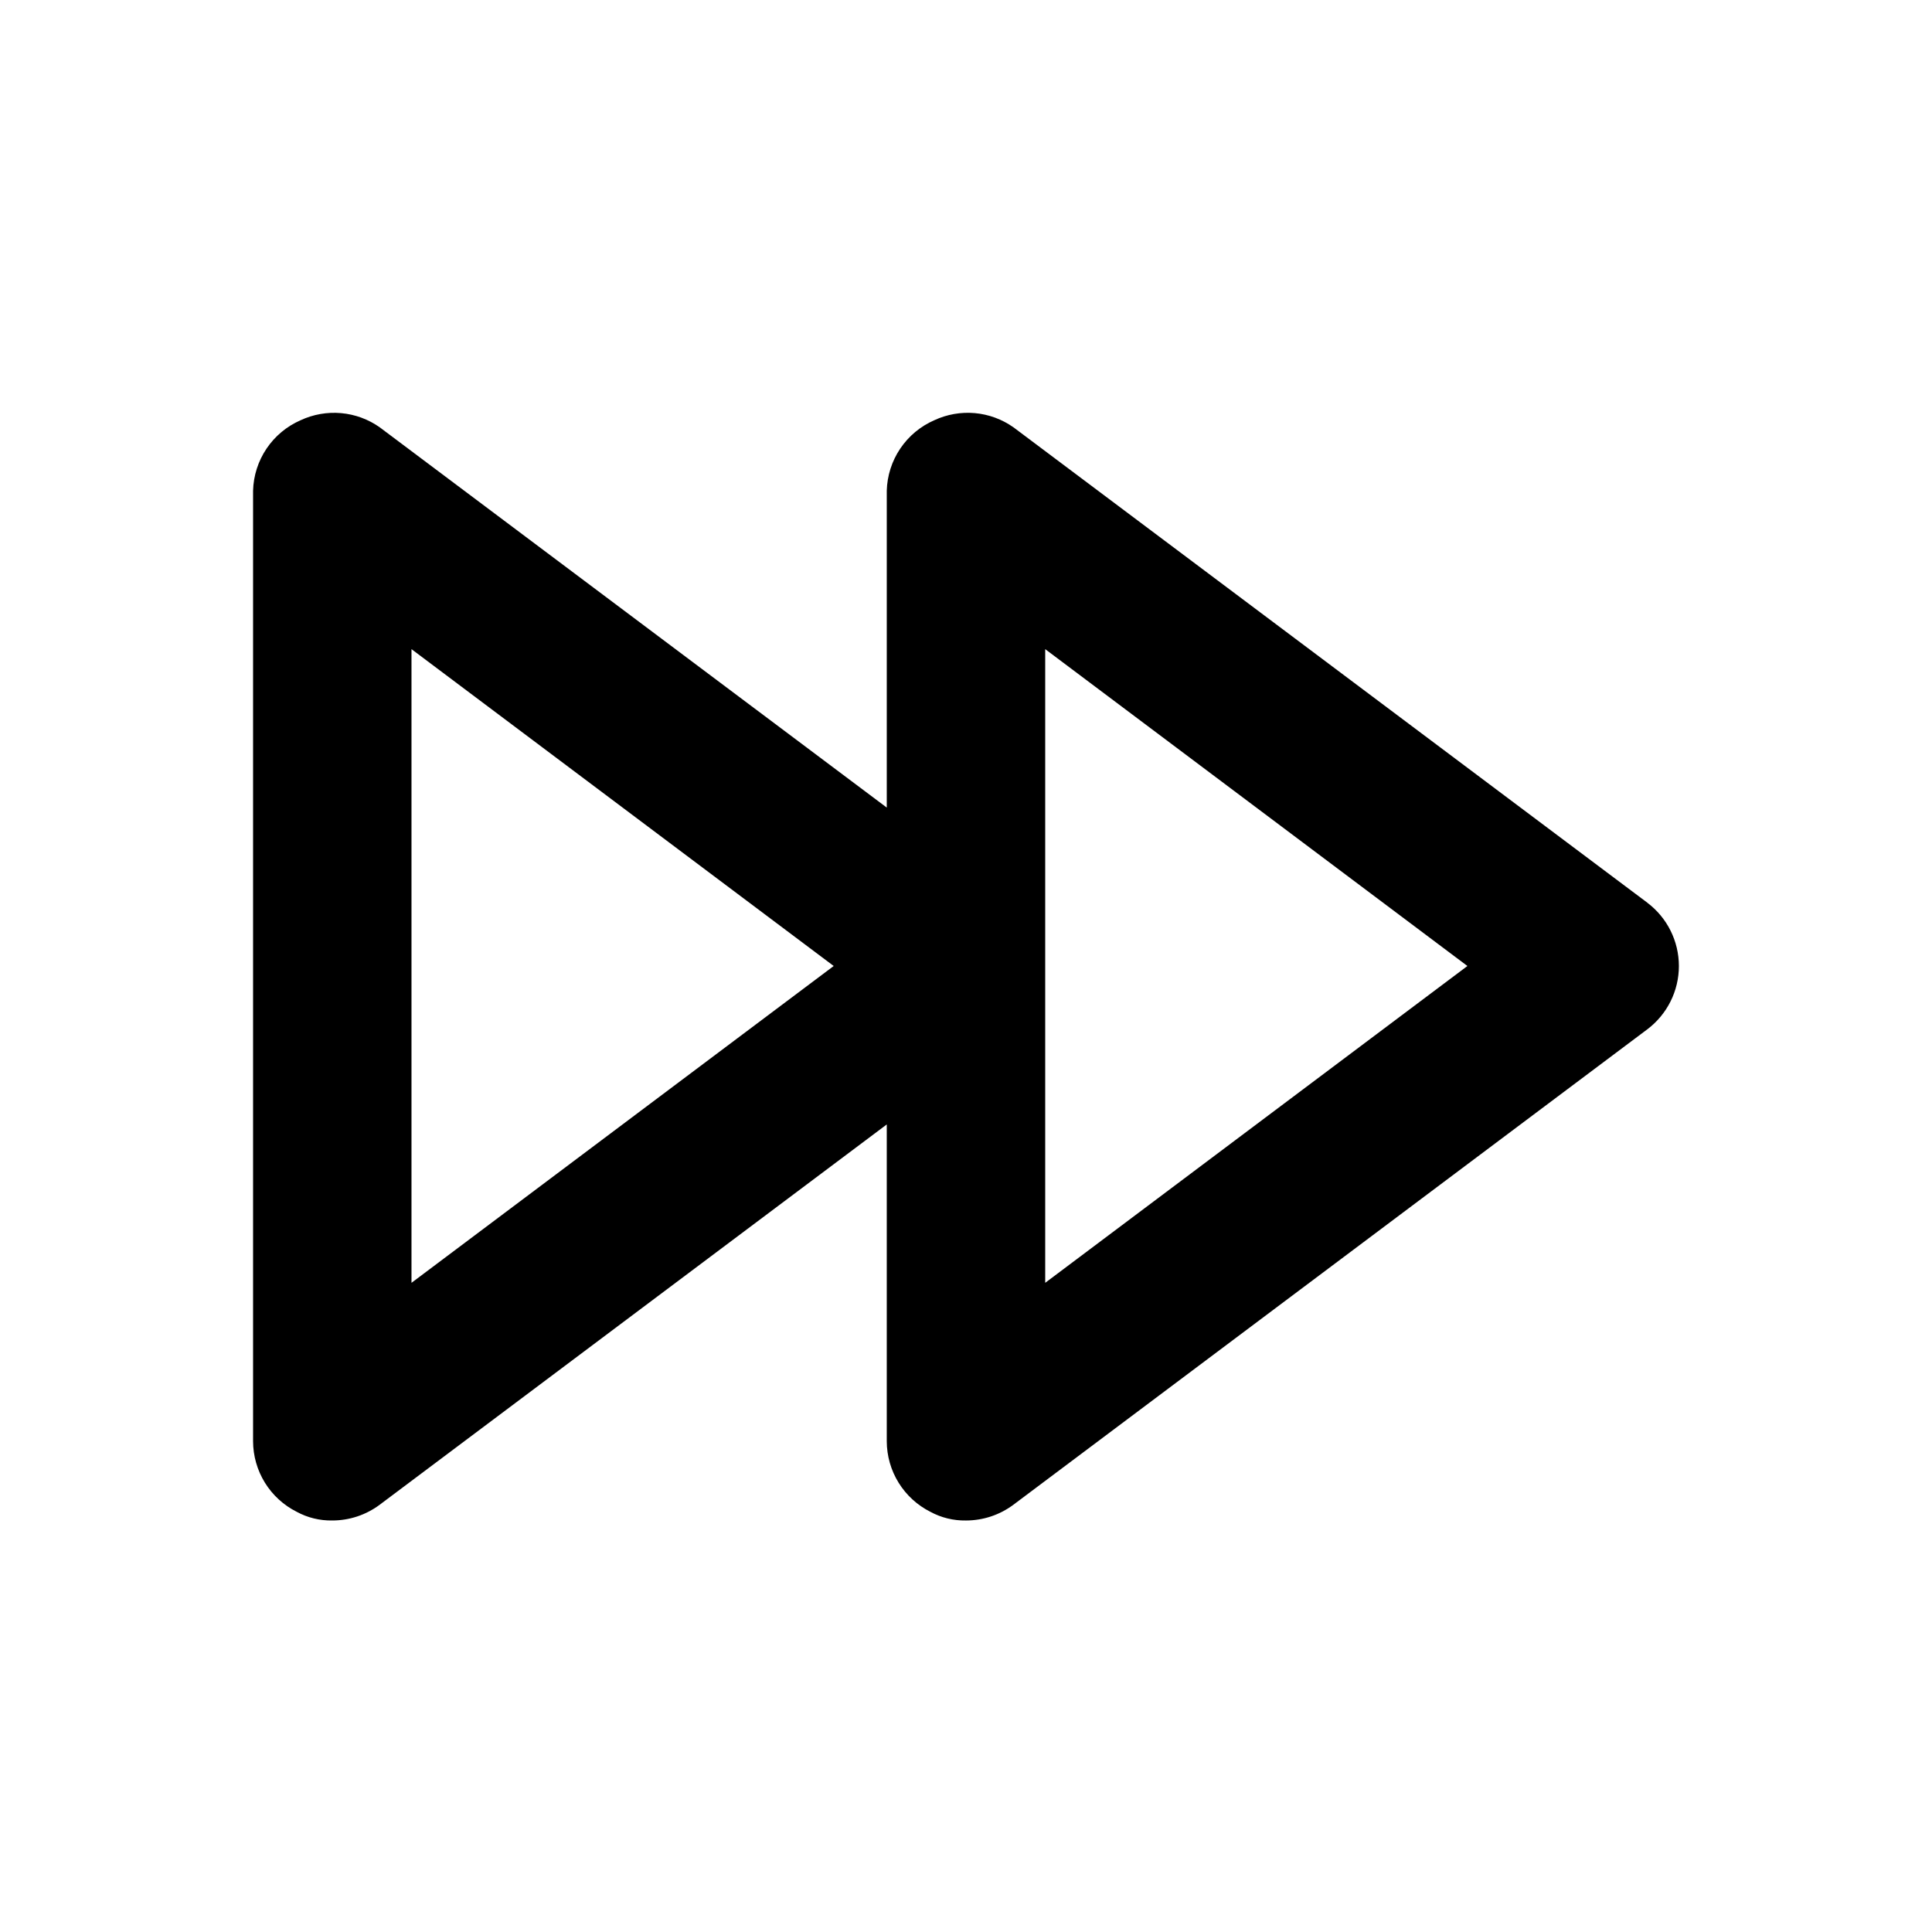 <?xml version="1.0" encoding="UTF-8"?>
<!-- Uploaded to: ICON Repo, www.svgrepo.com, Generator: ICON Repo Mixer Tools -->
<svg fill="#000000" width="800px" height="800px" version="1.1" viewBox="144 144 512 512" xmlns="http://www.w3.org/2000/svg">
 <path d="m580.53 383.2-167.94-125.95v0.004c-3.023-2.141-6.555-3.441-10.242-3.773-3.688-0.328-7.394 0.32-10.75 1.883-3.656 1.594-6.785 4.199-9.016 7.508-2.231 3.309-3.473 7.188-3.578 11.176v83.969l-134.35-100.76c-3.019-2.141-6.555-3.441-10.242-3.773-3.684-0.328-7.394 0.32-10.75 1.883-3.656 1.594-6.785 4.199-9.016 7.508-2.231 3.309-3.473 7.188-3.578 11.176v251.9c0.012 3.879 1.098 7.676 3.133 10.973 2.039 3.297 4.949 5.969 8.414 7.711 2.894 1.574 6.148 2.367 9.445 2.309 4.543 0 8.961-1.473 12.594-4.195l134.35-100.76v83.969-0.004c0.012 3.879 1.094 7.676 3.133 10.973s4.949 5.969 8.41 7.711c2.898 1.574 6.152 2.367 9.449 2.309 4.539 0 8.961-1.473 12.594-4.195l167.94-125.95c5.285-3.965 8.395-10.188 8.395-16.793 0-6.609-3.109-12.832-8.395-16.797zm-327.48 100.76v-167.93l111.89 83.969zm167.94 0v-167.93l111.89 83.969z"/>
</svg>